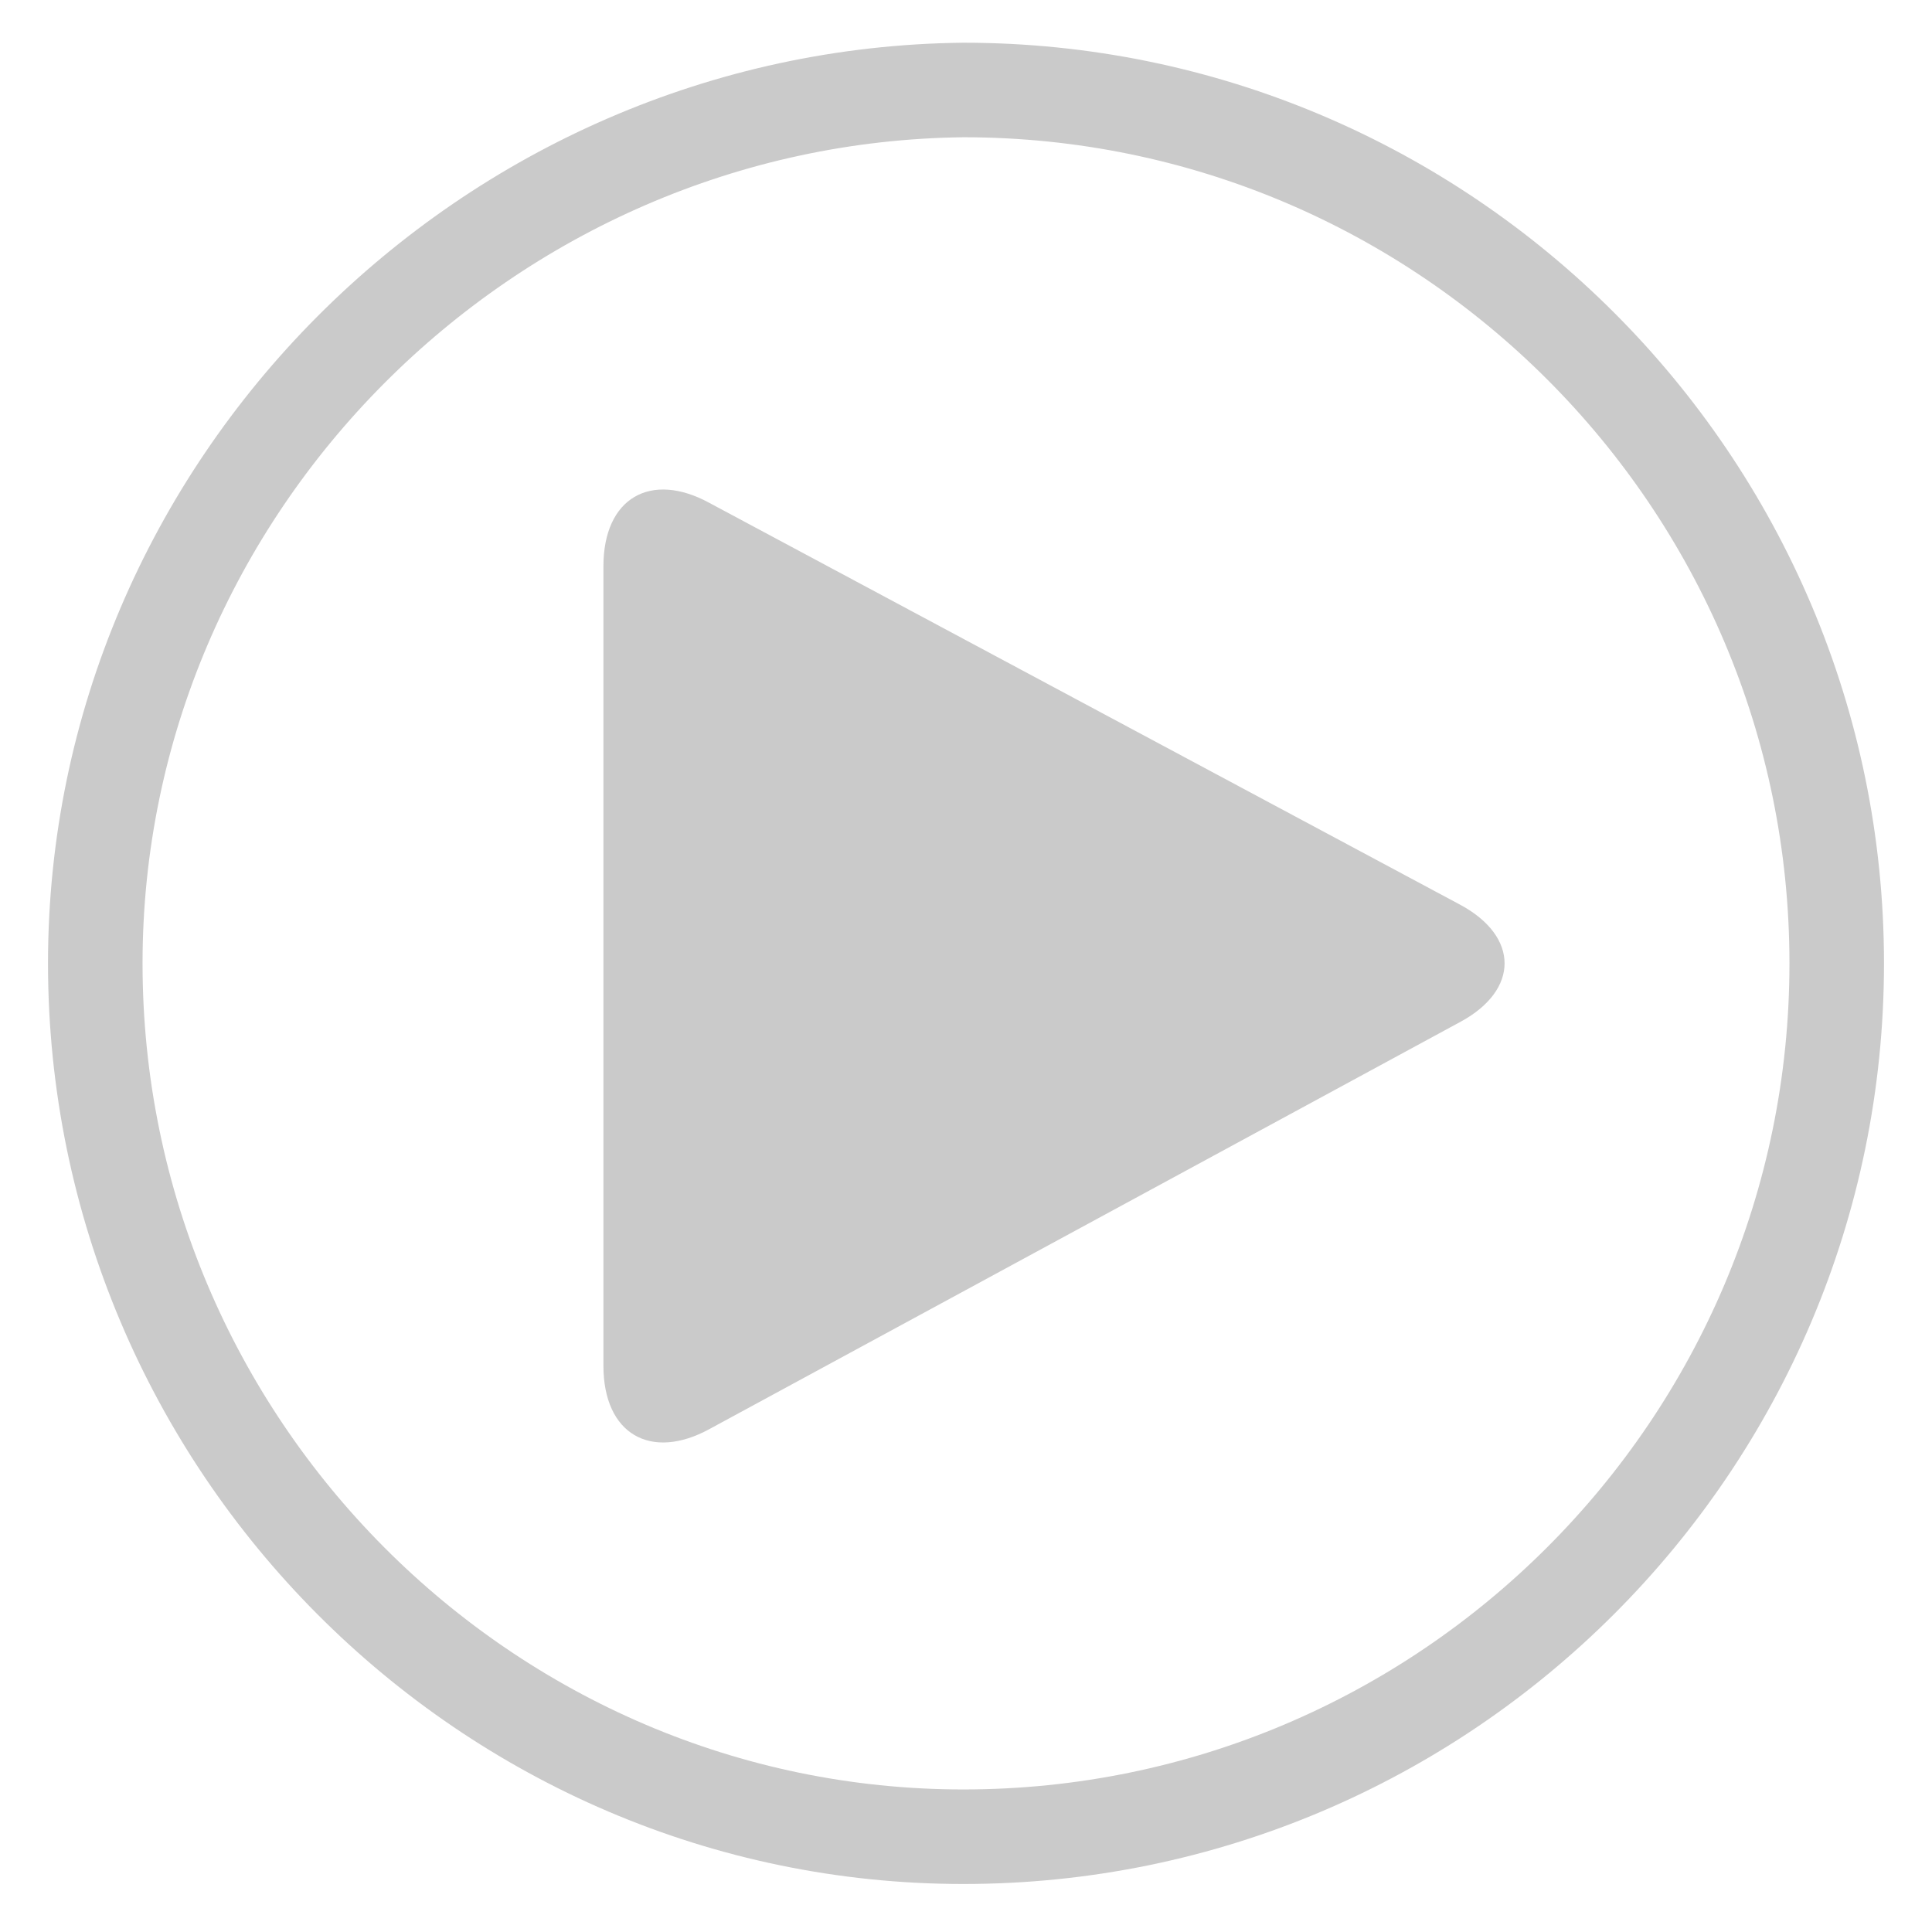 <?xml version="1.0" encoding="utf-8"?>
<!-- Generator: Adobe Illustrator 23.0.1, SVG Export Plug-In . SVG Version: 6.00 Build 0)  -->
<svg version="1.1" id="Layer_1" xmlns="http://www.w3.org/2000/svg" xmlns:xlink="http://www.w3.org/1999/xlink" x="0px" y="0px"
	 viewBox="0 0 36.5 36.5" style="enable-background:new 0 0 36.5 36.5;" xml:space="preserve">
<style type="text/css">
	.st0{opacity:0.24;}
	.st1{clip-path:url(#SVGID_2_);fill:#232020;}
	.st2{clip-path:url(#SVGID_4_);fill:none;stroke:#232020;stroke-width:1.786;}
</style>
<g>
	<g class="st0">
		<g>
			<defs>
				<rect id="SVGID_1_" x="10.3" y="8.2" width="19.1" height="20"/>
			</defs>
			<clipPath id="SVGID_2_">
				<use xlink:href="#SVGID_1_"  style="overflow:visible;"/>
			</clipPath>
			<path class="st1" d="M13.4,9.5c-1.1-0.6-2-0.1-2,1.2v15.1c0,1.3,0.9,1.8,2,1.2l14.2-7.7c1.1-0.6,1.1-1.6,0-2.2L13.4,9.5z"/>
		</g>
	</g>
	<g class="st0">
		<g>
			<defs>
				<rect id="SVGID_3_" width="36.5" height="36.5"/>
			</defs>
			<clipPath id="SVGID_4_">
				<use xlink:href="#SVGID_3_"  style="overflow:visible;"/>
			</clipPath>
			<path class="st2" d="M18.2,34.7c9.1,0,16.5-7.4,16.5-16.5c0-9.1-7.4-16.5-16.5-16.5C9.2,1.8,1.8,9.2,1.8,18.2
				C1.8,27.3,9.2,34.7,18.2,34.7z"/>
		</g>
	</g>
</g>
</svg>
